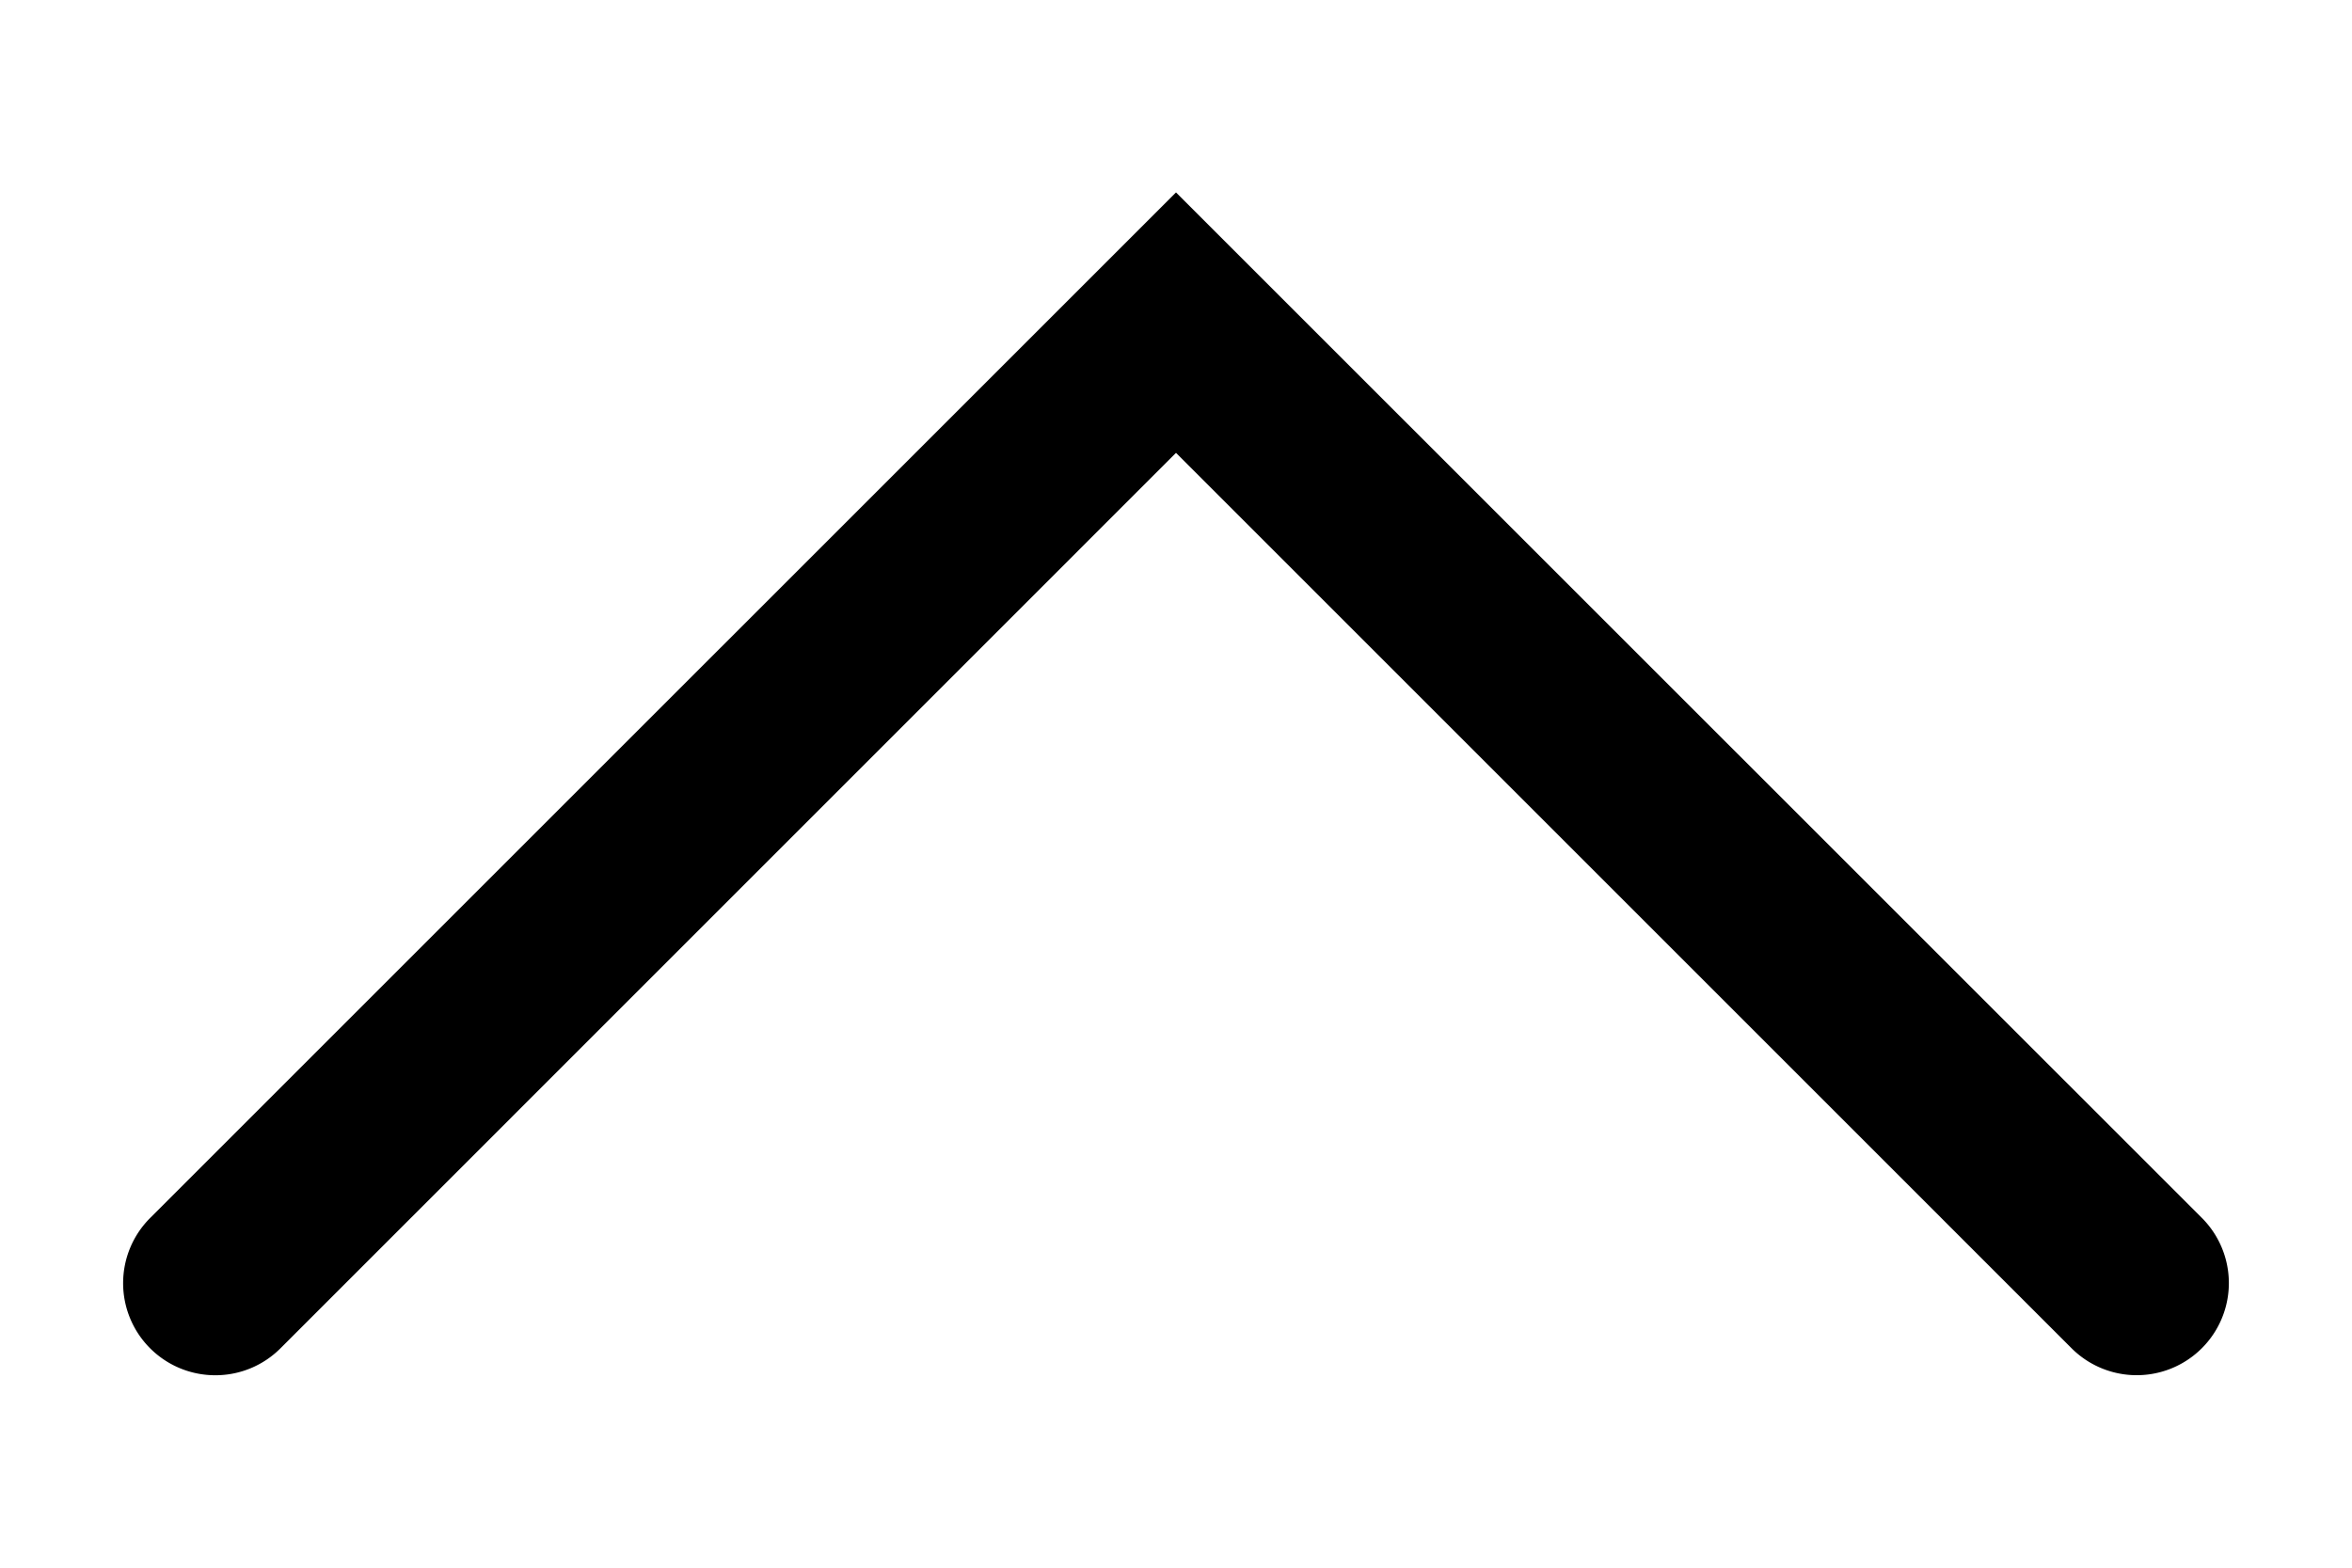 <svg xmlns="http://www.w3.org/2000/svg" viewBox="0 0 24 16"><path d="M2.197 14.036a.94.94 0 0 1-.665-1.605L12 1.964 22.468 12.43a.94.94 0 0 1-1.33 1.33L12 4.622l-9.138 9.139a.938.938 0 0 1-.665.275Z" style="fill:#000"/></svg>